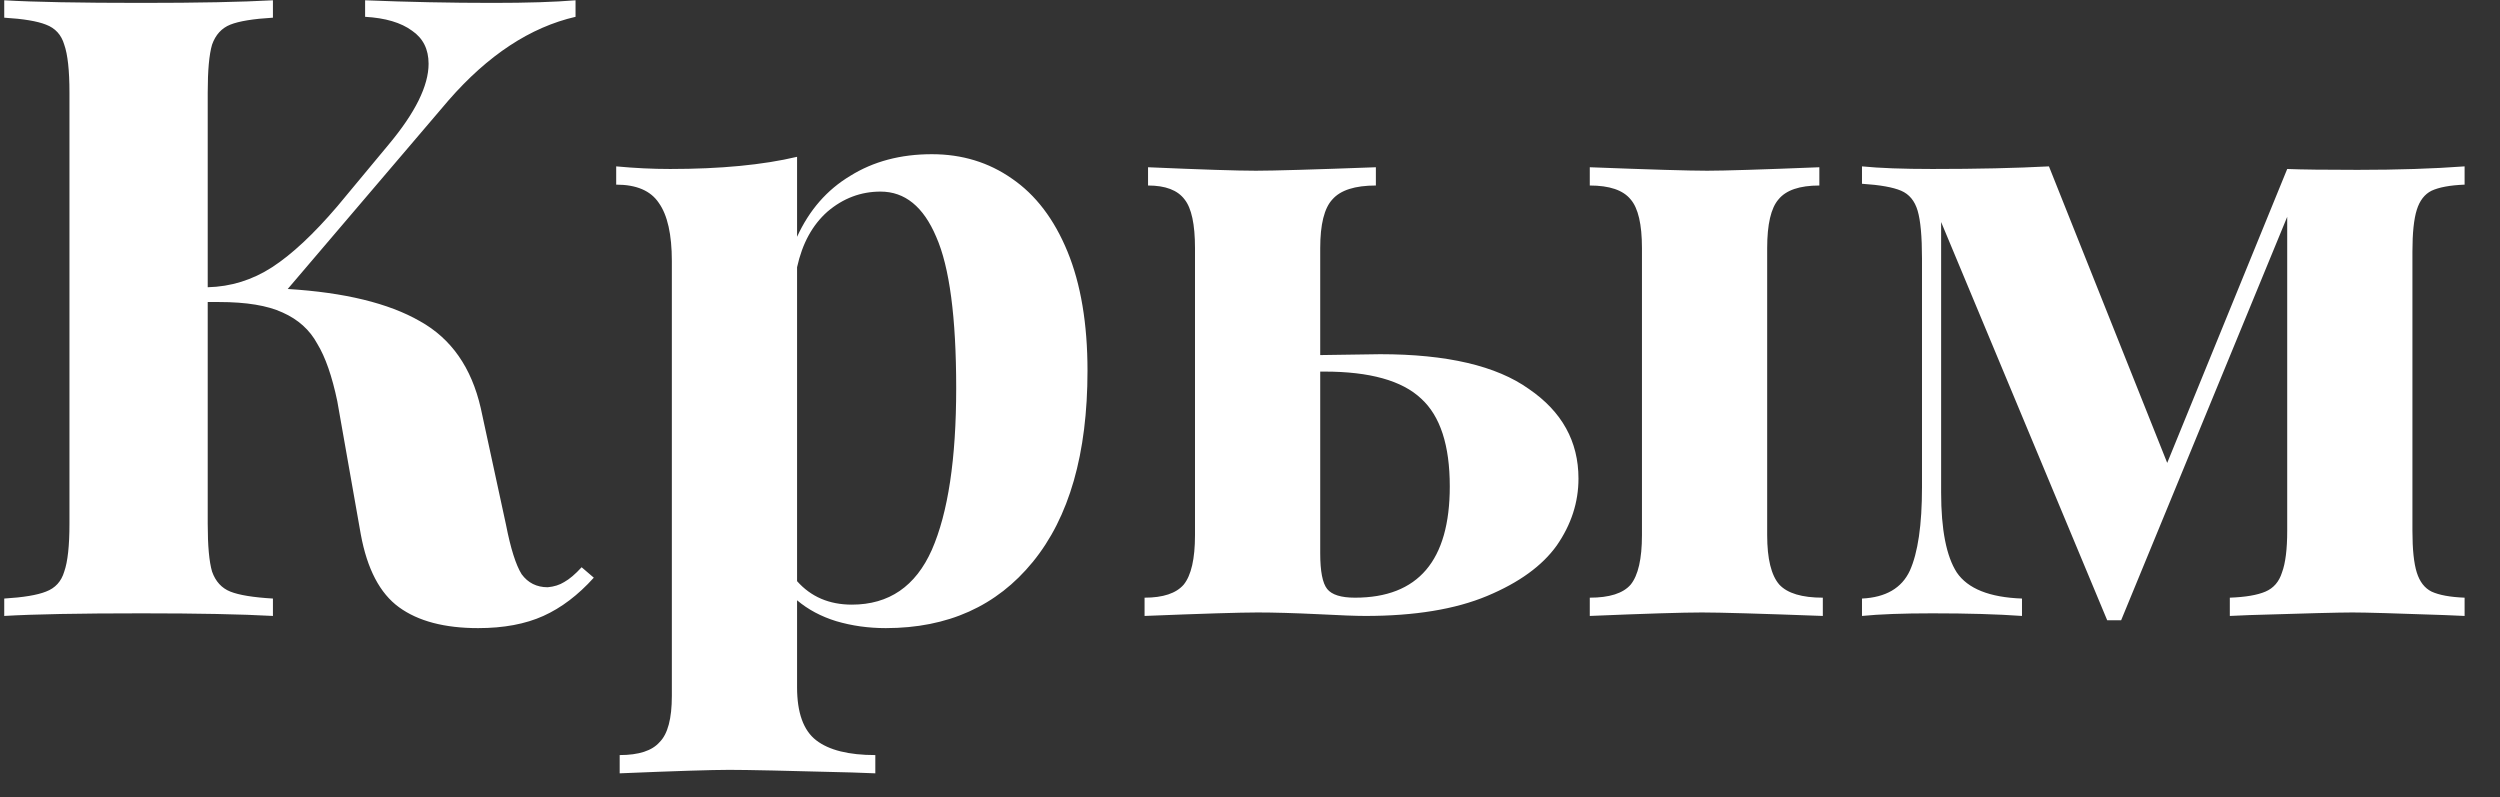 <?xml version="1.0" encoding="UTF-8"?> <svg xmlns="http://www.w3.org/2000/svg" width="69" height="22" viewBox="0 0 69 22" fill="none"><rect x="0" y="0" width="69" height="22" fill="#333333" stroke="none"/> <path d="M16.389 15.944C15.957 16.424 15.493 16.776 14.997 17C14.501 17.224 13.901 17.336 13.197 17.336C12.269 17.336 11.541 17.144 11.013 16.76C10.485 16.376 10.133 15.704 9.957 14.744L9.309 11.072C9.165 10.384 8.981 9.856 8.757 9.488C8.549 9.104 8.229 8.816 7.797 8.624C7.381 8.432 6.797 8.336 6.045 8.336H5.733V14.456C5.733 15.064 5.773 15.504 5.853 15.776C5.949 16.048 6.117 16.232 6.357 16.328C6.597 16.424 6.989 16.488 7.533 16.52V17C6.669 16.952 5.461 16.928 3.909 16.928C2.197 16.928 0.933 16.952 0.117 17V16.52C0.645 16.488 1.029 16.424 1.269 16.328C1.525 16.232 1.693 16.048 1.773 15.776C1.869 15.504 1.917 15.064 1.917 14.456V2.552C1.917 1.944 1.869 1.504 1.773 1.232C1.693 0.96 1.525 0.776 1.269 0.68C1.029 0.584 0.645 0.52 0.117 0.488V0.008C0.933 0.056 2.197 0.08 3.909 0.08C5.461 0.08 6.669 0.056 7.533 0.008V0.488C6.989 0.52 6.597 0.584 6.357 0.68C6.117 0.776 5.949 0.96 5.853 1.232C5.773 1.504 5.733 1.944 5.733 2.552V7.928C6.373 7.912 6.965 7.728 7.509 7.376C8.053 7.024 8.653 6.464 9.309 5.696L10.725 3.992C11.461 3.112 11.829 2.368 11.829 1.76C11.829 1.36 11.677 1.056 11.373 0.848C11.069 0.624 10.637 0.496 10.077 0.464V0.008C11.261 0.056 12.437 0.08 13.605 0.08C14.549 0.08 15.309 0.056 15.885 0.008V0.464C14.637 0.752 13.469 1.52 12.381 2.768L7.941 7.976C9.509 8.072 10.725 8.368 11.589 8.864C12.453 9.344 13.013 10.144 13.269 11.264L13.965 14.48C14.093 15.136 14.237 15.592 14.397 15.848C14.573 16.088 14.813 16.208 15.117 16.208C15.293 16.192 15.445 16.144 15.573 16.064C15.717 15.984 15.877 15.848 16.053 15.656L16.389 15.944ZM25.719 4.256C26.551 4.256 27.287 4.48 27.927 4.928C28.583 5.376 29.095 6.048 29.463 6.944C29.831 7.84 30.015 8.936 30.015 10.232C30.015 12.52 29.511 14.28 28.503 15.512C27.511 16.728 26.159 17.336 24.447 17.336C23.967 17.336 23.511 17.272 23.079 17.144C22.663 17.016 22.303 16.824 21.999 16.568V18.968C21.999 19.672 22.175 20.16 22.527 20.432C22.879 20.704 23.423 20.84 24.159 20.84V21.344L23.511 21.32C21.735 21.272 20.607 21.248 20.127 21.248C19.647 21.248 18.639 21.28 17.103 21.344V20.84C17.631 20.84 17.999 20.72 18.207 20.48C18.431 20.256 18.543 19.832 18.543 19.208V7.208C18.543 6.472 18.423 5.936 18.183 5.6C17.959 5.264 17.567 5.096 17.007 5.096V4.592C17.519 4.64 18.015 4.664 18.495 4.664C19.887 4.664 21.055 4.552 21.999 4.328V6.536C22.335 5.8 22.823 5.24 23.463 4.856C24.103 4.456 24.855 4.256 25.719 4.256ZM23.511 16.688C24.535 16.688 25.271 16.184 25.719 15.176C26.167 14.152 26.391 12.664 26.391 10.712C26.391 8.76 26.207 7.368 25.839 6.536C25.487 5.704 24.975 5.288 24.303 5.288C23.759 5.288 23.271 5.472 22.839 5.84C22.423 6.208 22.143 6.72 21.999 7.376V16.04C22.383 16.472 22.887 16.688 23.511 16.688ZM38.094 9.776C39.934 9.776 41.302 10.096 42.198 10.736C43.11 11.36 43.566 12.184 43.566 13.208C43.566 13.864 43.366 14.48 42.966 15.056C42.566 15.616 41.926 16.08 41.046 16.448C40.166 16.816 39.046 17 37.686 17C37.43 17 36.998 16.984 36.39 16.952C35.718 16.92 35.158 16.904 34.71 16.904C34.23 16.904 33.19 16.936 31.59 17V16.496C32.102 16.496 32.462 16.376 32.67 16.136C32.878 15.88 32.982 15.424 32.982 14.768V6.848C32.982 6.192 32.886 5.744 32.694 5.504C32.502 5.248 32.166 5.12 31.686 5.12V4.616C33.158 4.68 34.15 4.712 34.662 4.712C35.142 4.712 36.246 4.68 37.974 4.616V5.12C37.398 5.12 36.998 5.248 36.774 5.504C36.55 5.744 36.438 6.192 36.438 6.848V9.8L38.094 9.776ZM48.774 14.768C48.774 15.424 48.886 15.88 49.11 16.136C49.334 16.376 49.734 16.496 50.31 16.496V17C48.582 16.936 47.47 16.904 46.974 16.904C46.446 16.904 45.414 16.936 43.878 17V16.496C44.422 16.496 44.798 16.376 45.006 16.136C45.214 15.88 45.318 15.424 45.318 14.768V6.848C45.318 6.192 45.214 5.744 45.006 5.504C44.798 5.248 44.422 5.12 43.878 5.12V4.616C45.542 4.68 46.622 4.712 47.118 4.712C47.582 4.712 48.614 4.68 50.214 4.616V5.12C49.67 5.12 49.294 5.248 49.086 5.504C48.878 5.744 48.774 6.192 48.774 6.848V14.768ZM37.398 16.496C39.142 16.496 40.014 15.472 40.014 13.424C40.014 12.288 39.75 11.48 39.222 11C38.694 10.504 37.806 10.256 36.558 10.256H36.438V15.272C36.438 15.768 36.502 16.096 36.63 16.256C36.758 16.416 37.014 16.496 37.398 16.496ZM68.023 5.096C67.623 5.112 67.319 5.168 67.111 5.264C66.919 5.36 66.783 5.536 66.703 5.792C66.623 6.048 66.583 6.432 66.583 6.944V14.648C66.583 15.16 66.623 15.544 66.703 15.8C66.783 16.056 66.919 16.232 67.111 16.328C67.319 16.424 67.623 16.48 68.023 16.496V17L67.471 16.976C66.127 16.928 65.279 16.904 64.927 16.904C64.575 16.904 63.631 16.928 62.095 16.976L61.543 17V16.496C61.975 16.48 62.303 16.424 62.527 16.328C62.751 16.232 62.903 16.056 62.983 15.8C63.079 15.544 63.127 15.16 63.127 14.648V5.984L58.543 17.12H58.159L53.575 6.128V13.592C53.575 14.616 53.719 15.352 54.007 15.8C54.311 16.248 54.911 16.488 55.807 16.52V17C55.135 16.952 54.311 16.928 53.335 16.928C52.519 16.928 51.871 16.952 51.391 17V16.52C52.047 16.488 52.487 16.232 52.711 15.752C52.935 15.256 53.047 14.488 53.047 13.448V7.136C53.047 6.528 53.007 6.088 52.927 5.816C52.847 5.544 52.695 5.36 52.471 5.264C52.247 5.168 51.887 5.104 51.391 5.072V4.592C51.871 4.64 52.519 4.664 53.335 4.664C54.567 4.664 55.639 4.64 56.551 4.592L59.815 12.776L63.127 4.664C63.527 4.68 64.175 4.688 65.071 4.688C66.175 4.688 67.159 4.656 68.023 4.592V5.096Z" fill="white"></path> </svg> 